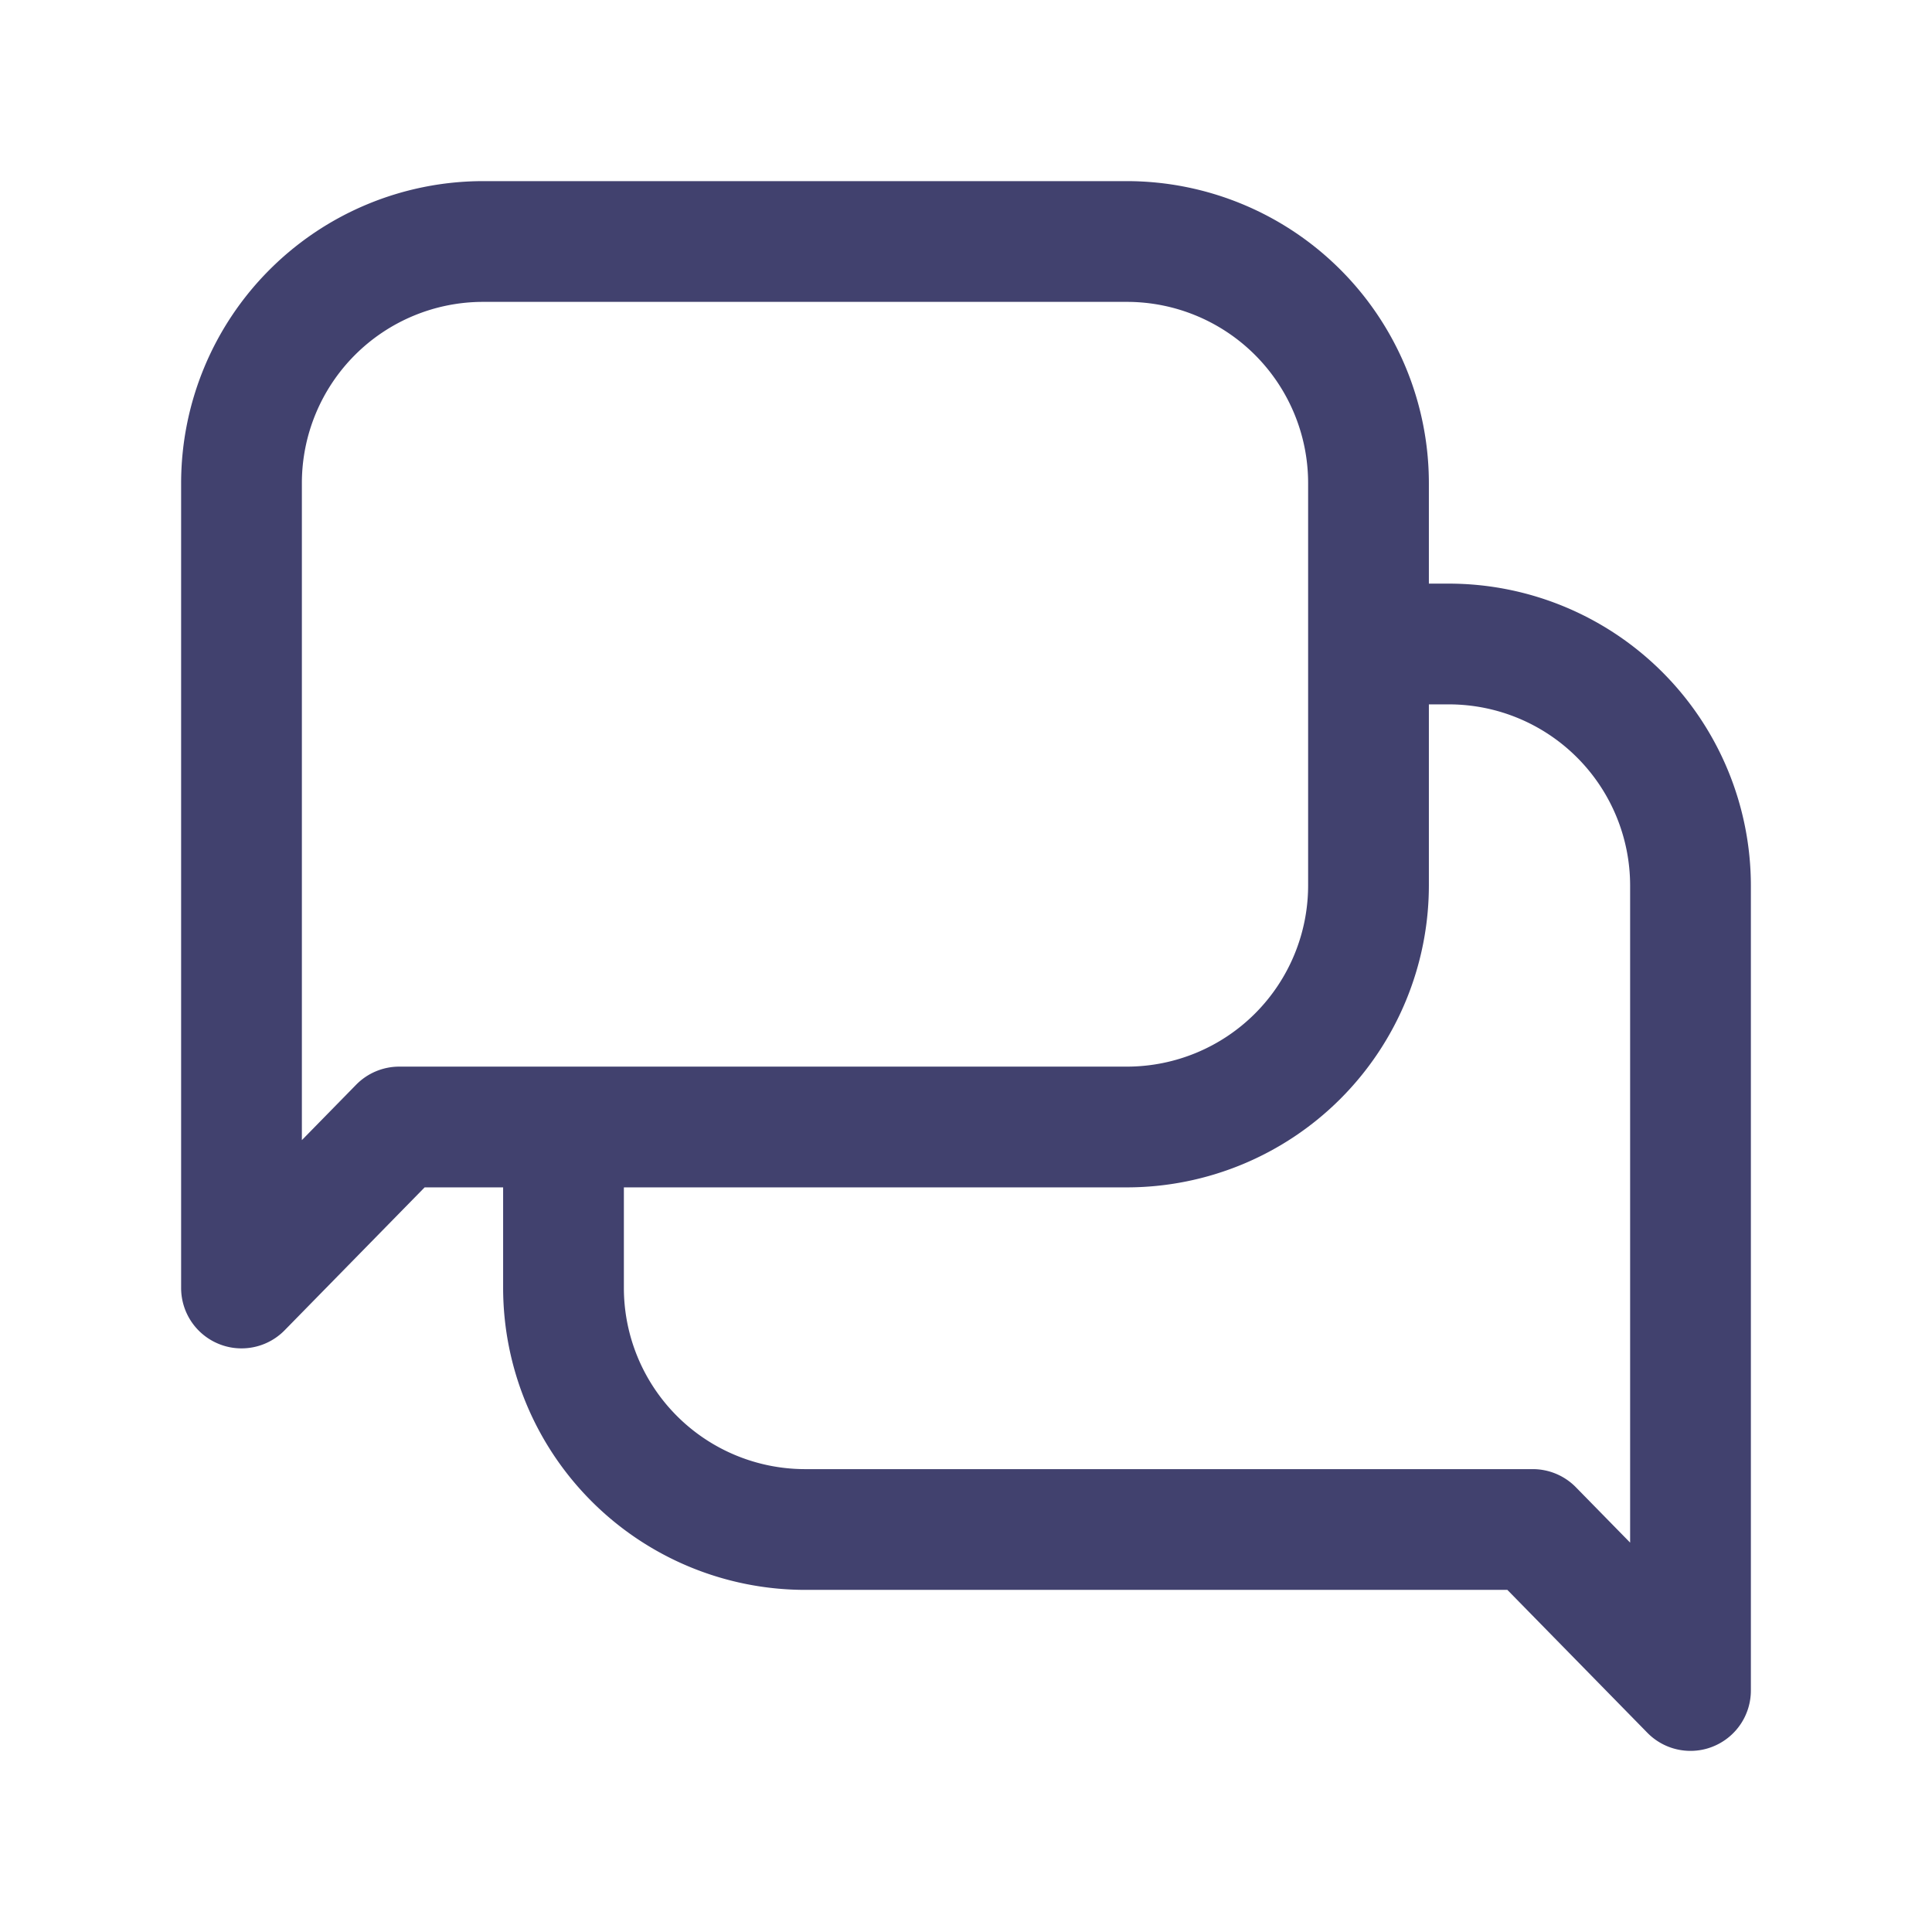 <?xml version="1.0" encoding="utf-8"?><!-- Uploaded to: SVG Repo, www.svgrepo.com, Generator: SVG Repo Mixer Tools -->
<svg width="800px" height="800px" viewBox="0 0 24 24" id="magicoon-Regular" xmlns="http://www.w3.org/2000/svg">
<defs>
<style>.cls-1{fill:#41416e;}</style>
</defs>
<title>comments</title>
<g id="comments-Regular">
<path id="comments-Regular-2" data-name="comments-Regular" class="cls-1" d="M18,7.25h-.25V6A3.754,3.754,0,0,0,14,2.25H6A3.754,3.754,0,0,0,2.25,6V16a.75.75,0,0,0,.466.694A.741.741,0,0,0,3,16.75a.749.749,0,0,0,.536-.225L5.275,14.75H6.25V16A3.754,3.754,0,0,0,10,19.75h8.725l1.739,1.775A.749.749,0,0,0,21,21.75a.741.741,0,0,0,.284-.056A.75.75,0,0,0,21.75,21V11A3.754,3.754,0,0,0,18,7.25Zm-13.04,6a.75.75,0,0,0-.536.225l-.674.688V6A2.252,2.252,0,0,1,6,3.75h8A2.252,2.252,0,0,1,16.25,6v5A2.252,2.252,0,0,1,14,13.25Zm15.29,5.913-.674-.688a.75.75,0,0,0-.536-.225H10A2.252,2.252,0,0,1,7.75,16V14.75H14A3.754,3.754,0,0,0,17.75,11V8.75H18A2.252,2.252,0,0,1,20.25,11Z"/>
</g>
</svg>